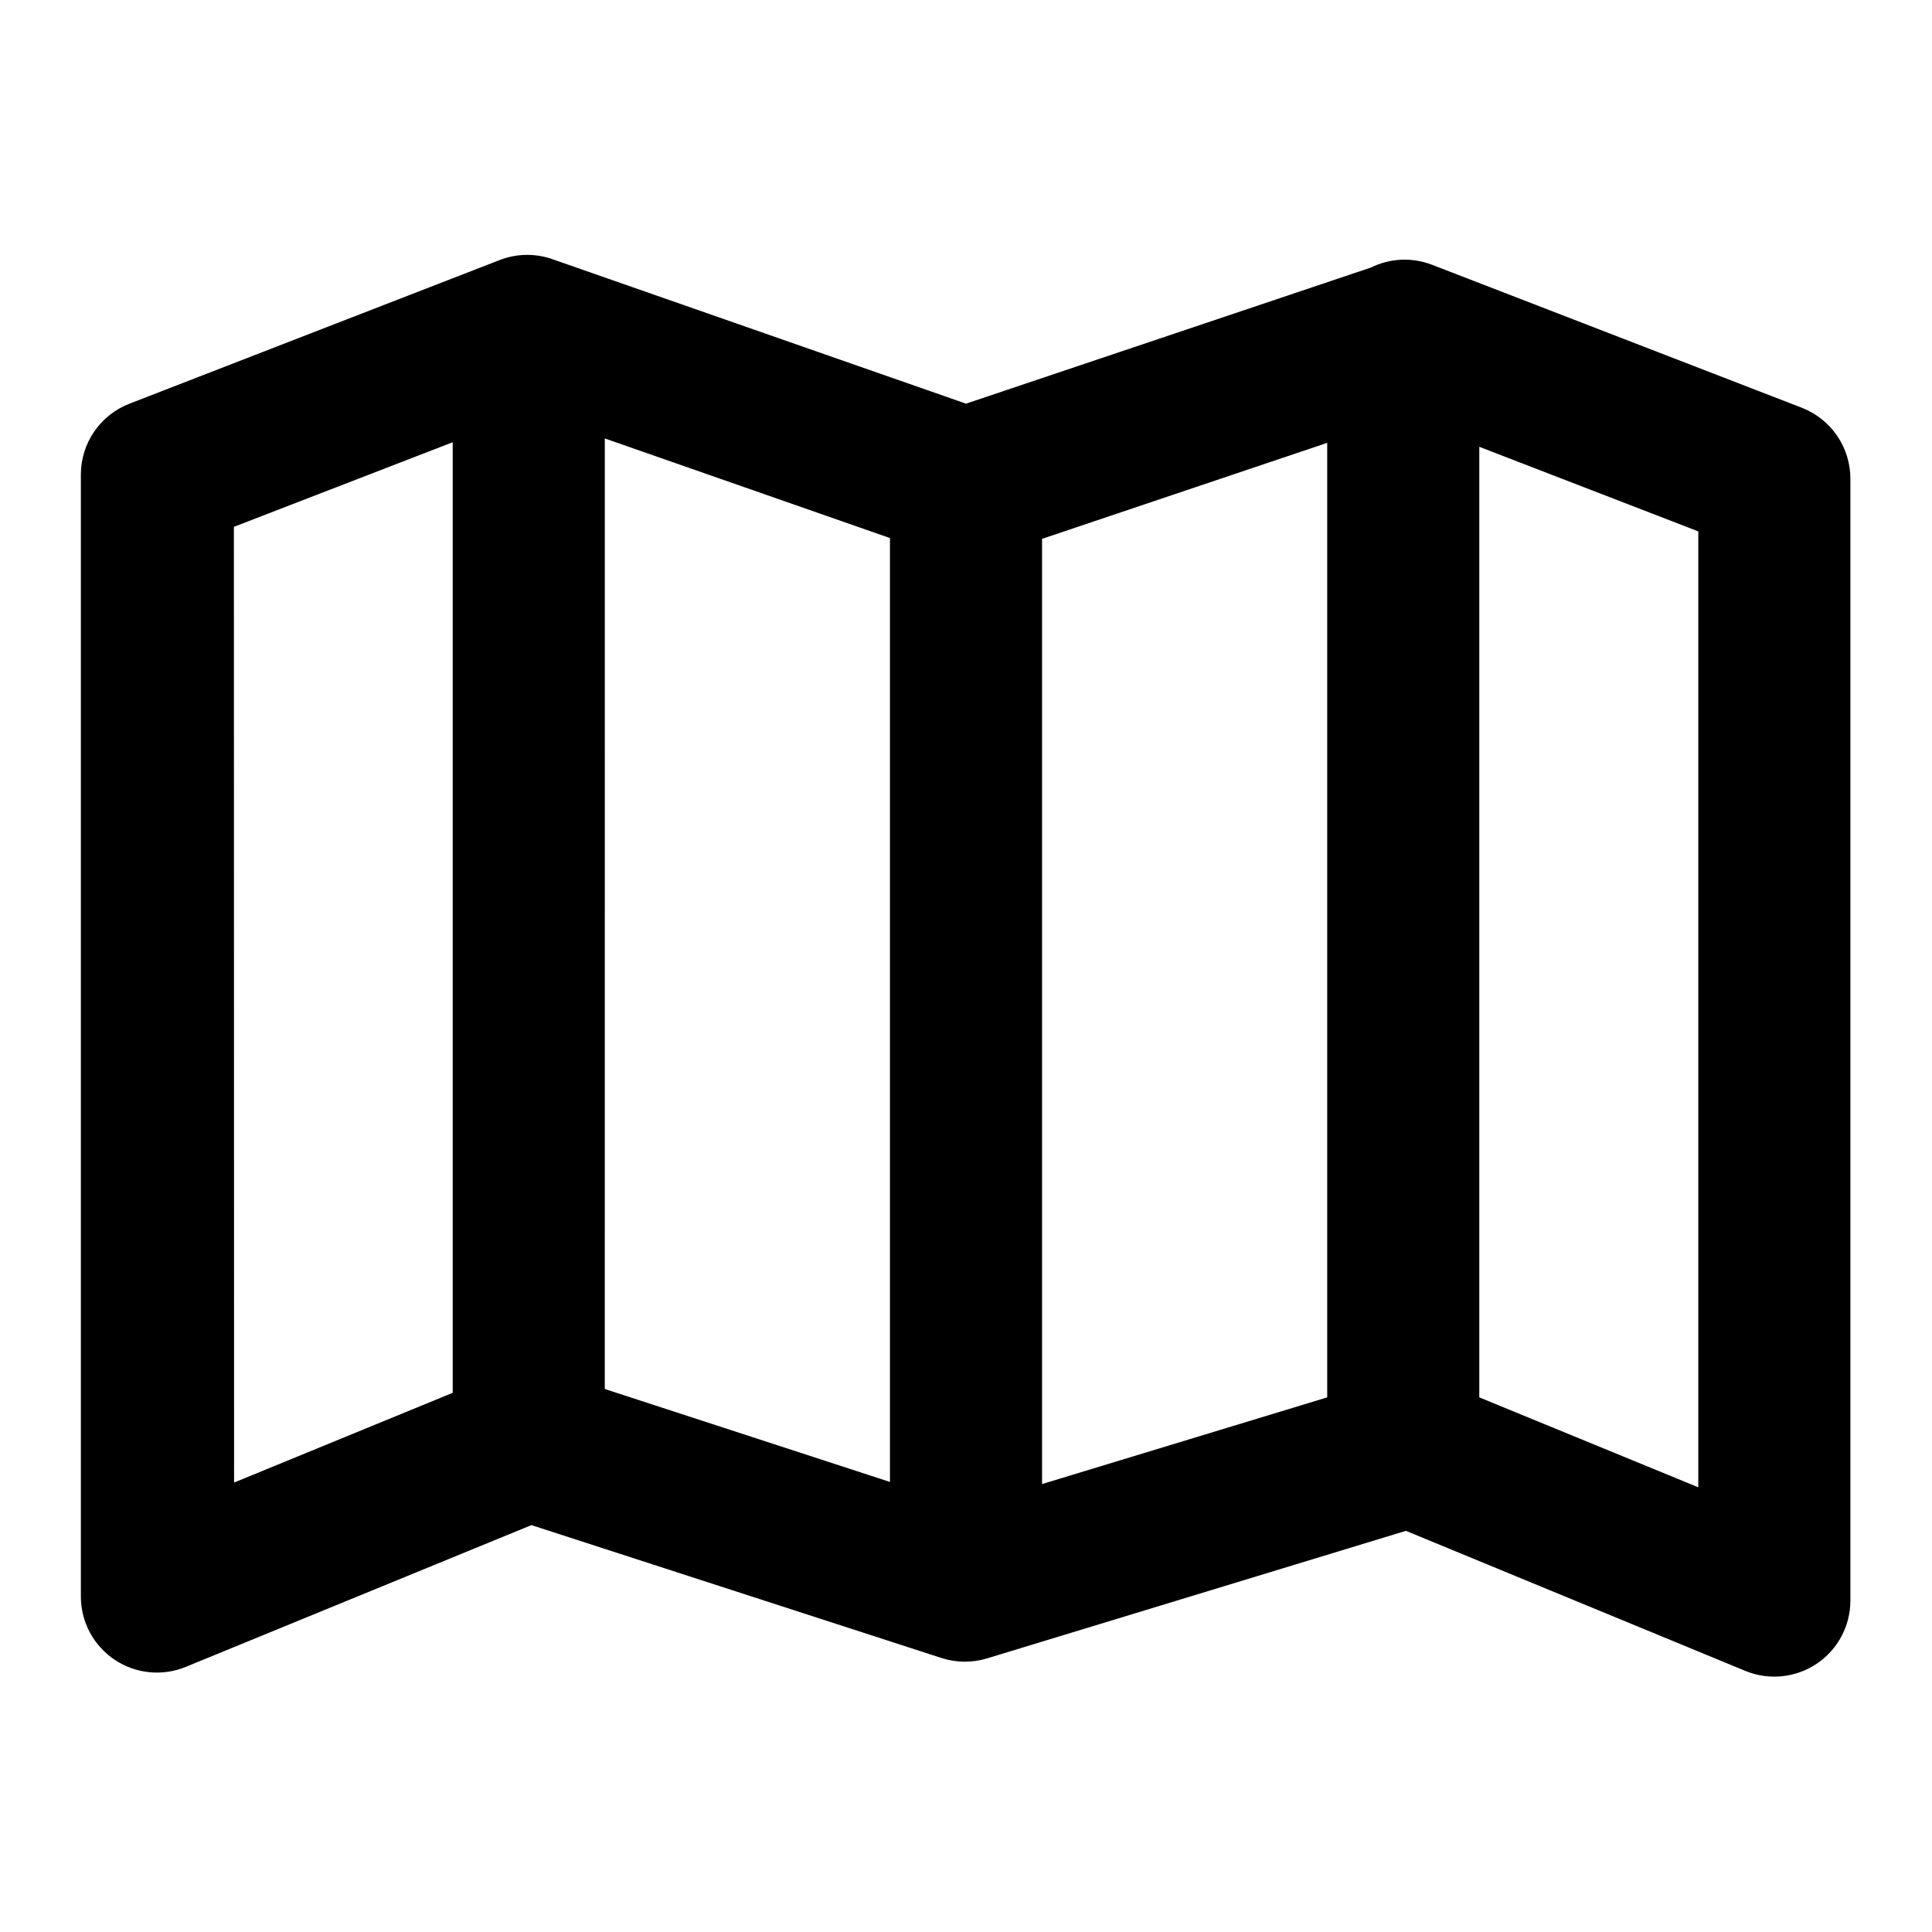 <?xml version="1.0" encoding="UTF-8"?>
<!-- The Best Svg Icon site in the world: iconSvg.co, Visit us! https://iconsvg.co -->
<svg fill="#000000" width="800px" height="800px" version="1.1" viewBox="144 144 512 512" xmlns="http://www.w3.org/2000/svg">
 <path d="m621.68 252.13-98.242-37.988v0.004c-5.246-2.008-11.09-1.734-16.125 0.754l-107.31 36.074-109.33-38.188v-0.004c-4.488-1.648-9.418-1.648-13.906 0l-98.441 38.191c-3.797 1.465-7.059 4.043-9.363 7.398-2.301 3.352-3.535 7.324-3.535 11.395v297.25c-0.031 6.773 3.348 13.109 8.988 16.859 5.637 3.754 12.785 4.422 19.023 1.781l91.391-37.484 108.82 35.266v0.004c3.934 1.234 8.152 1.234 12.09 0l110.84-33.754 89.977 37.129c6.219 2.551 13.297 1.84 18.879-1.902 5.582-3.742 8.934-10.02 8.934-16.738v-297.25c0.012-4.043-1.191-8-3.453-11.352-2.266-3.352-5.484-5.945-9.242-7.441zm-317.4 8.062 75.57 26.398v250.14l-75.574-24.633zm-98.297 23.426 57.988-22.418v251.91l-57.938 23.781zm289.74 230.7-75.57 22.973v-250.49l75.57-25.441zm98.344 23.832-58.039-23.832v-251.91l58.039 22.418z"/>
</svg>